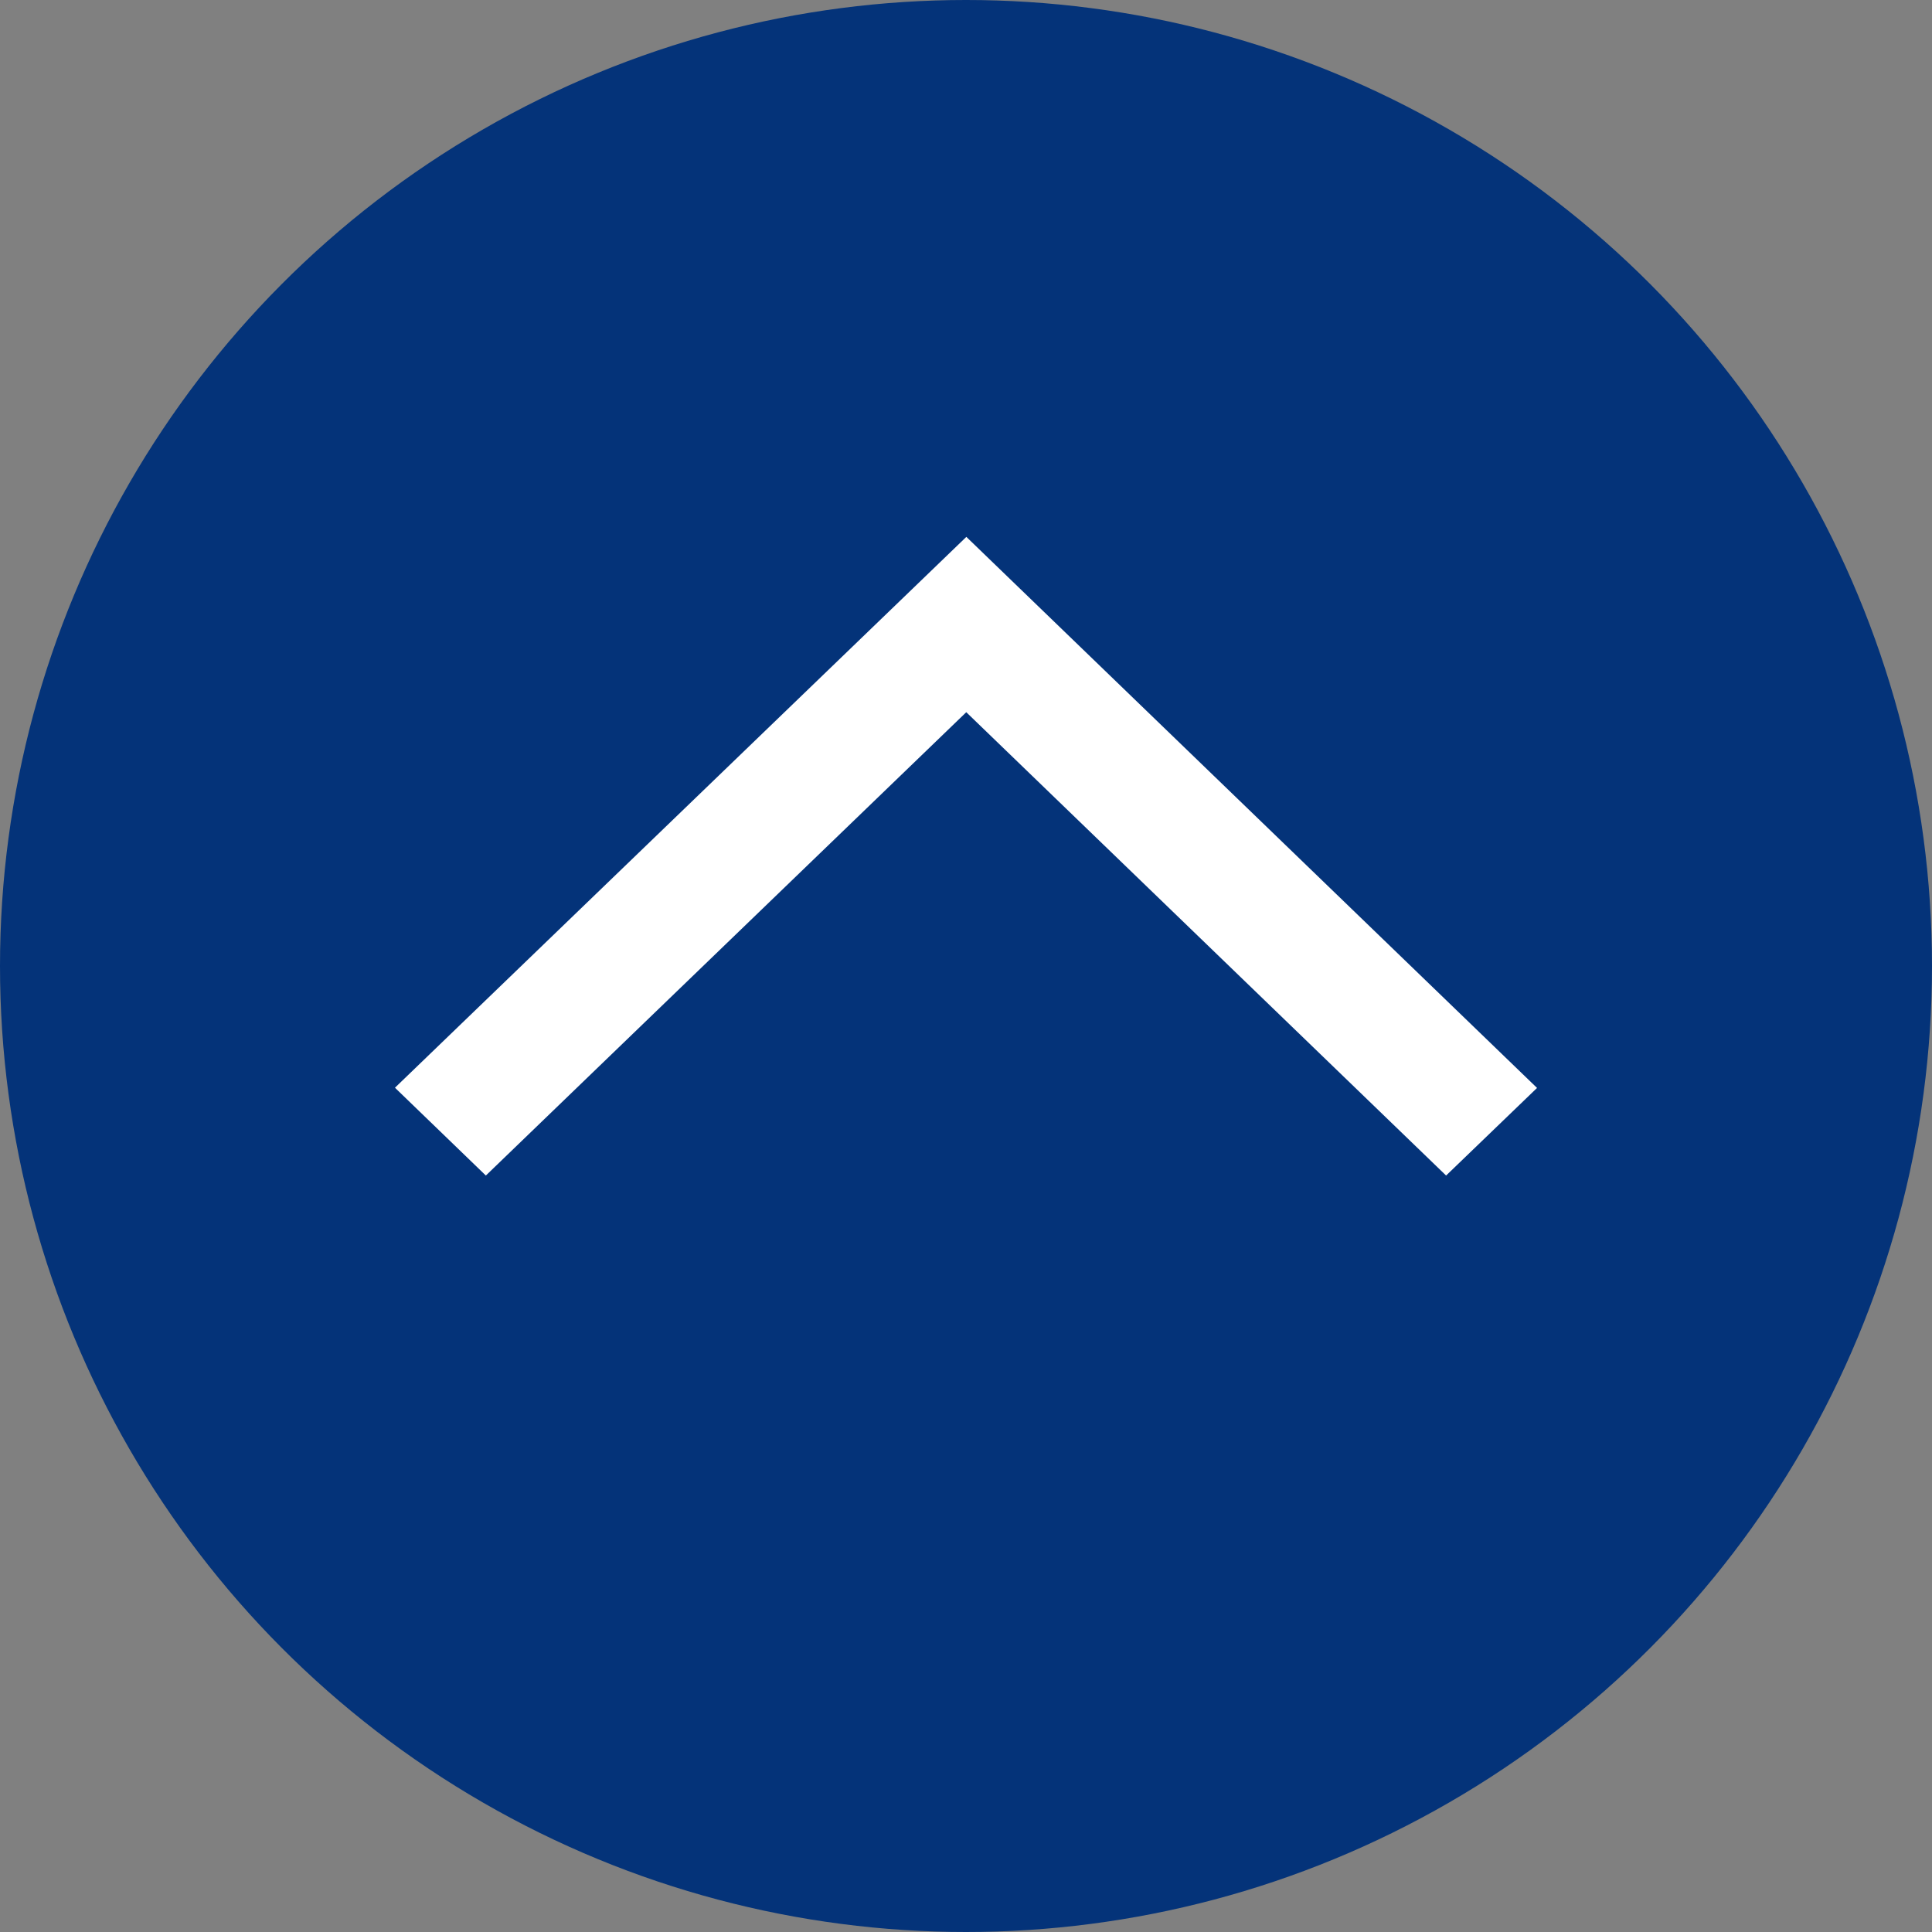 <svg xmlns="http://www.w3.org/2000/svg" width="44" height="44"><rect width="100%" height="100%" fill="#808080" stroke="none"/><circle data-name="楕円形 1" cx="22" cy="22" r="22" fill="#043379"/><path data-name="シェイプ 1" d="M35.005 24.777l-2.071 1.995L22.006 16.22 11.065 26.772l-2.07-2 13.013-12.545z" fill="#fff" fill-rule="evenodd"/></svg>